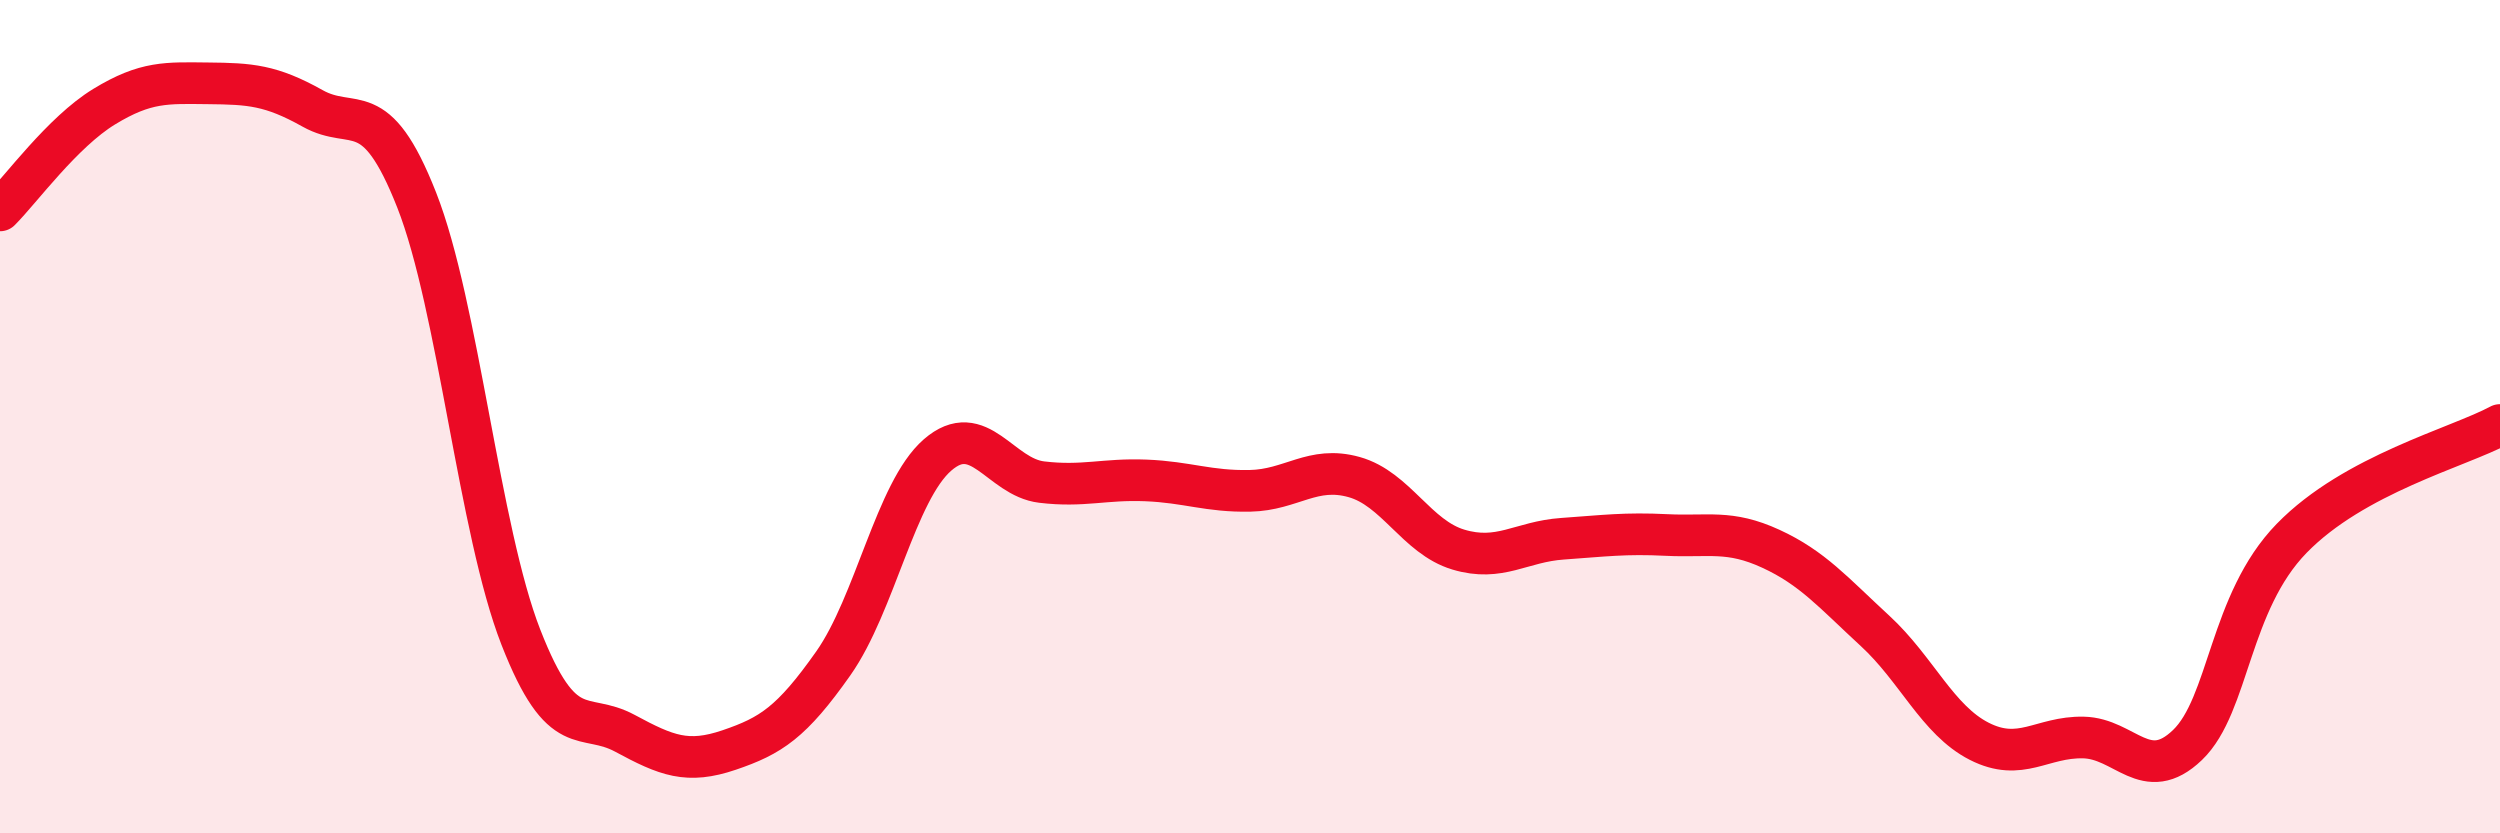 
    <svg width="60" height="20" viewBox="0 0 60 20" xmlns="http://www.w3.org/2000/svg">
      <path
        d="M 0,5.05 C 0.5,4.55 1.5,3.17 2.5,2.56 C 3.5,1.95 4,1.99 5,2 C 6,2.01 6.5,2.04 7.5,2.6 C 8.5,3.16 9,2.26 10,4.8 C 11,7.34 11.5,12.73 12.5,15.29 C 13.5,17.85 14,17.06 15,17.6 C 16,18.14 16.5,18.34 17.5,18 C 18.5,17.66 19,17.34 20,15.92 C 21,14.5 21.5,11.79 22.5,10.92 C 23.5,10.05 24,11.45 25,11.57 C 26,11.69 26.5,11.49 27.5,11.53 C 28.5,11.57 29,11.8 30,11.78 C 31,11.76 31.5,11.17 32.5,11.45 C 33.5,11.73 34,12.89 35,13.19 C 36,13.49 36.5,13 37.5,12.93 C 38.5,12.86 39,12.79 40,12.84 C 41,12.89 41.5,12.71 42.5,13.17 C 43.5,13.63 44,14.22 45,15.14 C 46,16.06 46.5,17.28 47.5,17.79 C 48.5,18.3 49,17.68 50,17.7 C 51,17.72 51.5,18.84 52.5,17.88 C 53.5,16.92 53.5,14.46 55,12.92 C 56.5,11.38 59,10.74 60,10.2L60 20L0 20Z"
        fill="#EB0A25"
        opacity="0.1"
        stroke-linecap="round"
        stroke-linejoin="round"
      />
      <path
        d="M 0,5.05 C 0.5,4.55 1.5,3.17 2.5,2.56 C 3.5,1.95 4,1.99 5,2 C 6,2.01 6.5,2.04 7.5,2.6 C 8.5,3.16 9,2.26 10,4.8 C 11,7.34 11.5,12.73 12.5,15.29 C 13.5,17.85 14,17.06 15,17.6 C 16,18.14 16.5,18.34 17.5,18 C 18.5,17.66 19,17.34 20,15.92 C 21,14.5 21.5,11.79 22.5,10.92 C 23.5,10.05 24,11.45 25,11.57 C 26,11.69 26.5,11.49 27.5,11.53 C 28.5,11.57 29,11.8 30,11.78 C 31,11.76 31.5,11.17 32.5,11.45 C 33.5,11.73 34,12.89 35,13.19 C 36,13.49 36.5,13 37.5,12.93 C 38.5,12.86 39,12.79 40,12.84 C 41,12.89 41.5,12.71 42.5,13.17 C 43.5,13.63 44,14.22 45,15.14 C 46,16.06 46.5,17.28 47.5,17.79 C 48.5,18.3 49,17.68 50,17.7 C 51,17.72 51.5,18.84 52.5,17.88 C 53.5,16.92 53.5,14.46 55,12.92 C 56.5,11.38 59,10.74 60,10.2"
        stroke="#EB0A25"
        stroke-width="1"
        fill="none"
        stroke-linecap="round"
        stroke-linejoin="round"
      />
    </svg>
  